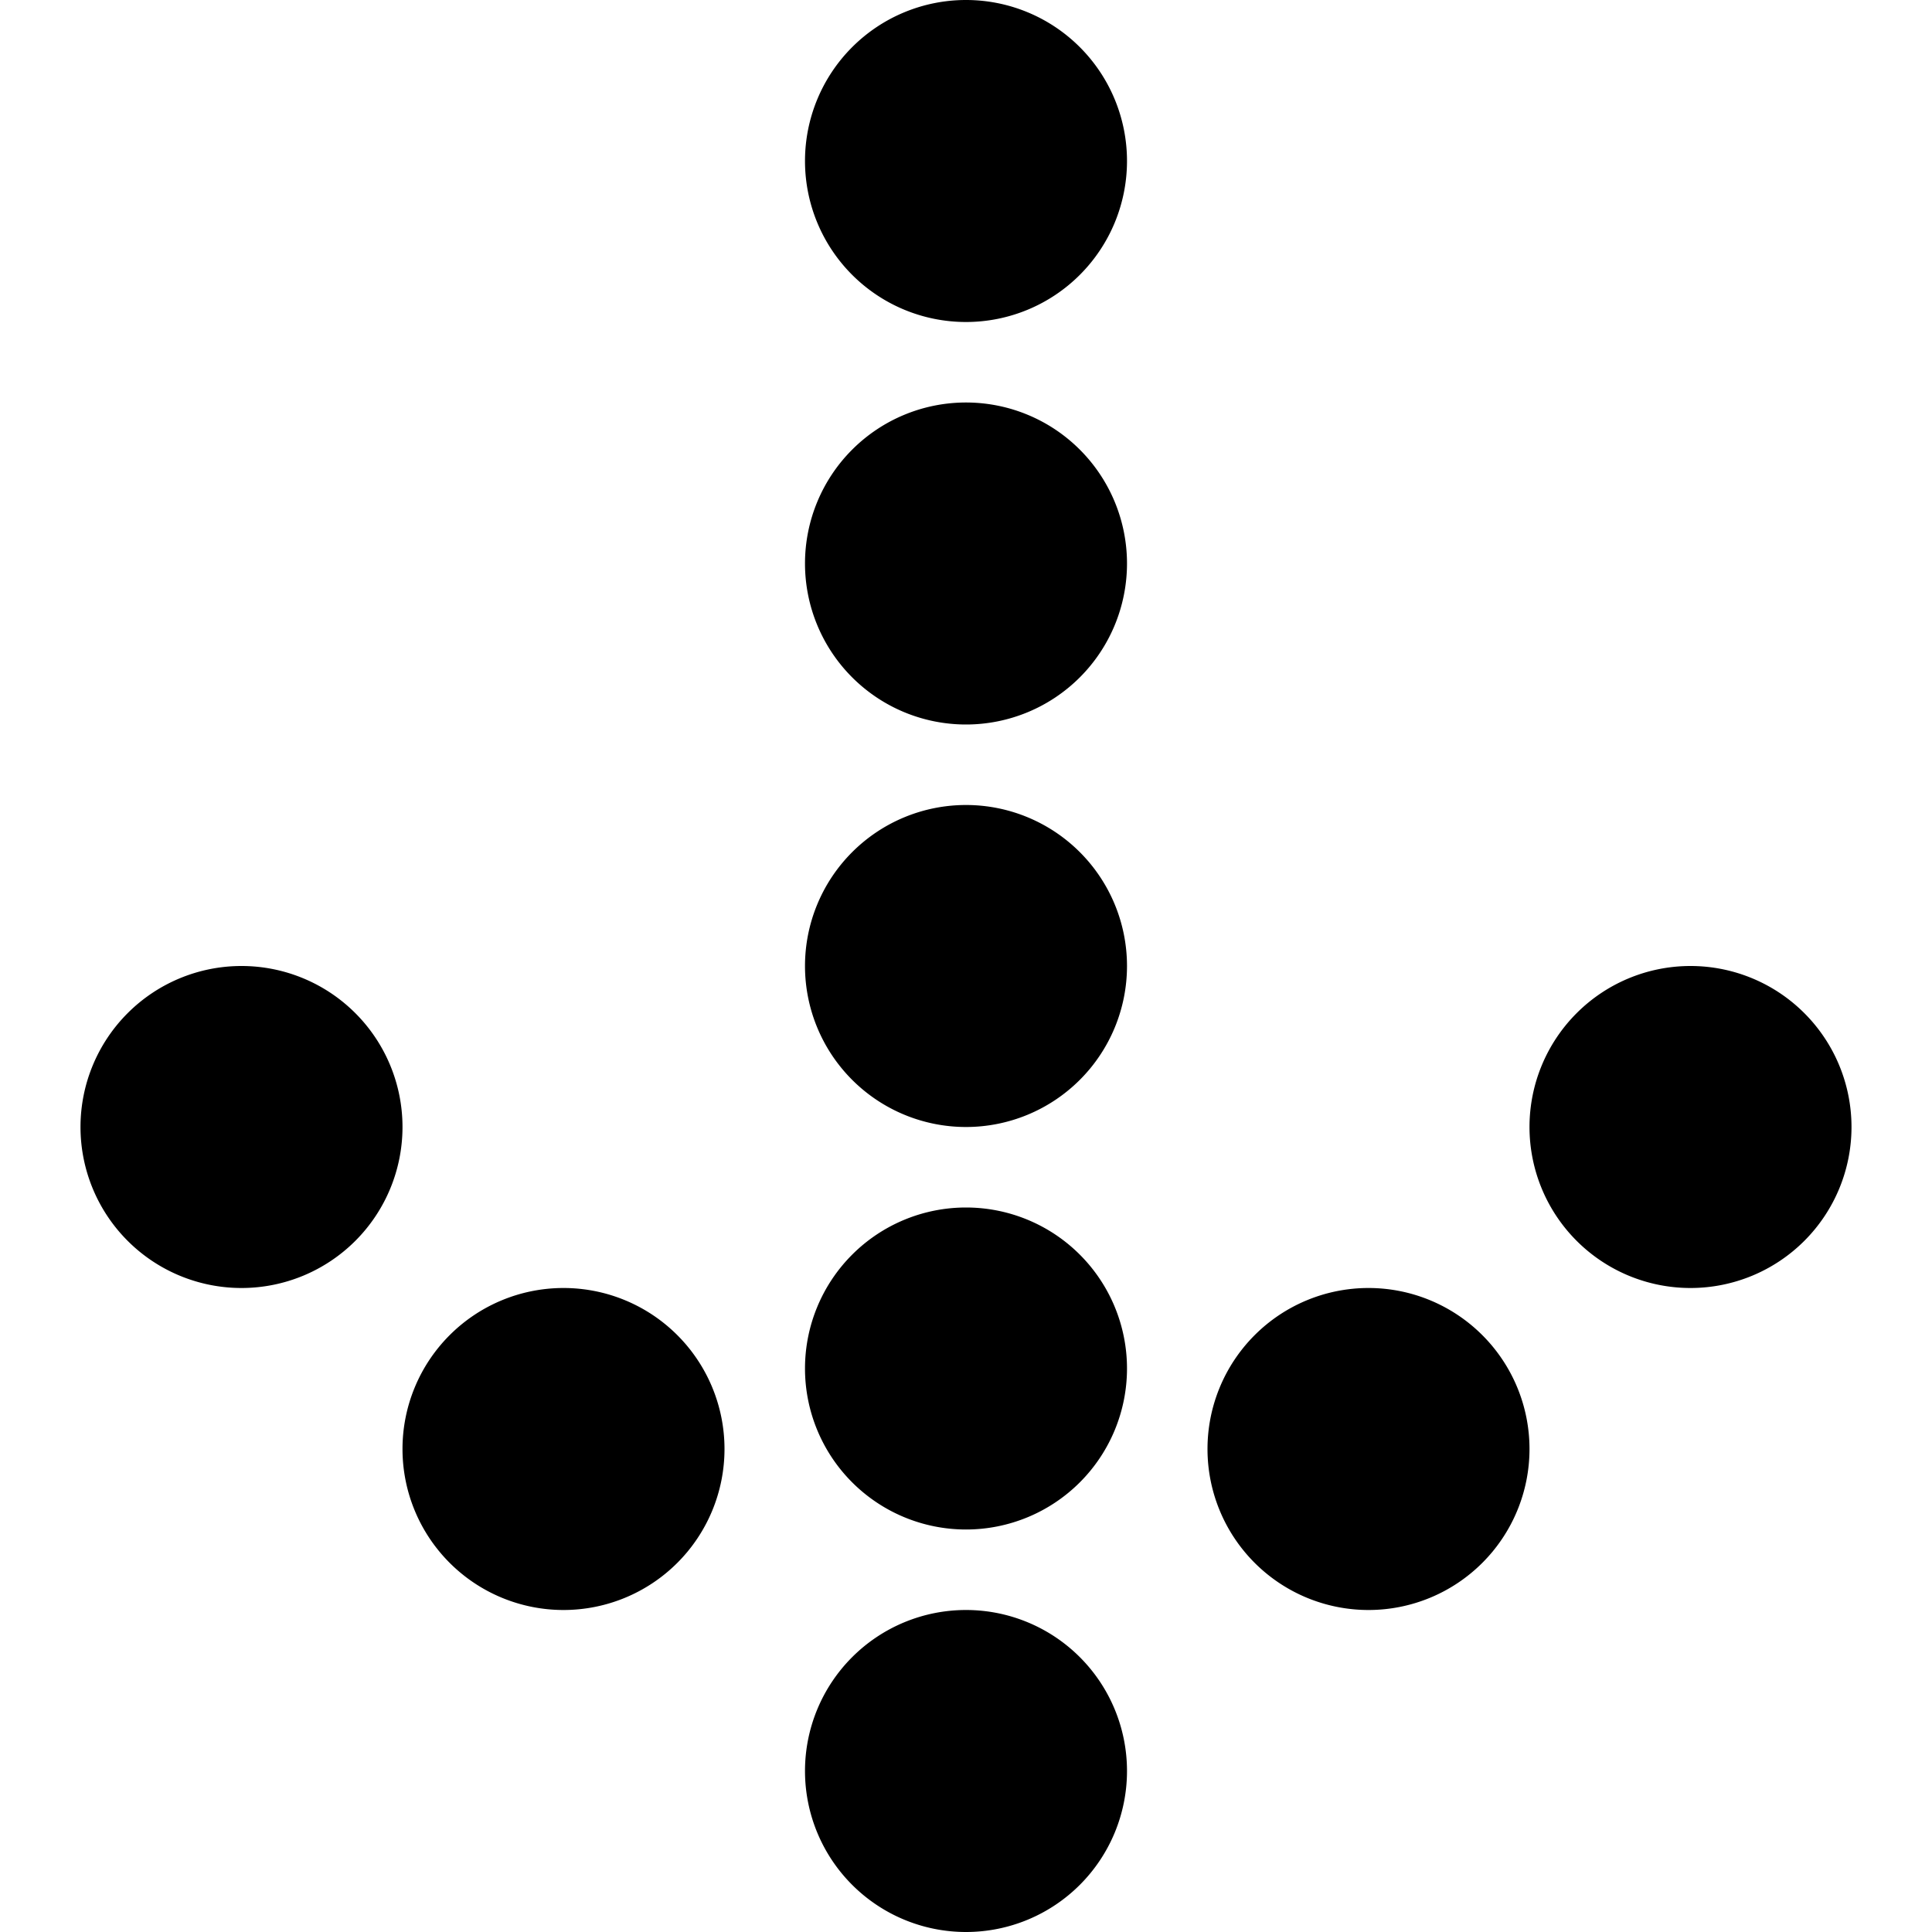 <svg xmlns="http://www.w3.org/2000/svg" viewBox="0 0 24 24"><g><path d="M10 22a2 2 0 1 0 4 0 2 2 0 1 0 -4 0" fill="#000000" stroke-width="1"></path><path d="M15 18a2 2 0 1 0 4 0 2 2 0 1 0 -4 0" fill="#000000" stroke-width="1"></path><path d="M19 14a2 2 0 1 0 4 0 2 2 0 1 0 -4 0" fill="#000000" stroke-width="1"></path><path d="M5 18a2 2 0 1 0 4 0 2 2 0 1 0 -4 0" fill="#000000" stroke-width="1"></path><path d="M1 14a2 2 0 1 0 4 0 2 2 0 1 0 -4 0" fill="#000000" stroke-width="1"></path><path d="M10 2a2 2 0 1 0 4 0 2 2 0 1 0 -4 0" fill="#000000" stroke-width="1"></path><path d="M10 7a2 2 0 1 0 4 0 2 2 0 1 0 -4 0" fill="#000000" stroke-width="1"></path><path d="M10 12a2 2 0 1 0 4 0 2 2 0 1 0 -4 0" fill="#000000" stroke-width="1"></path><path d="M10 17a2 2 0 1 0 4 0 2 2 0 1 0 -4 0" fill="#000000" stroke-width="1"></path></g></svg>
